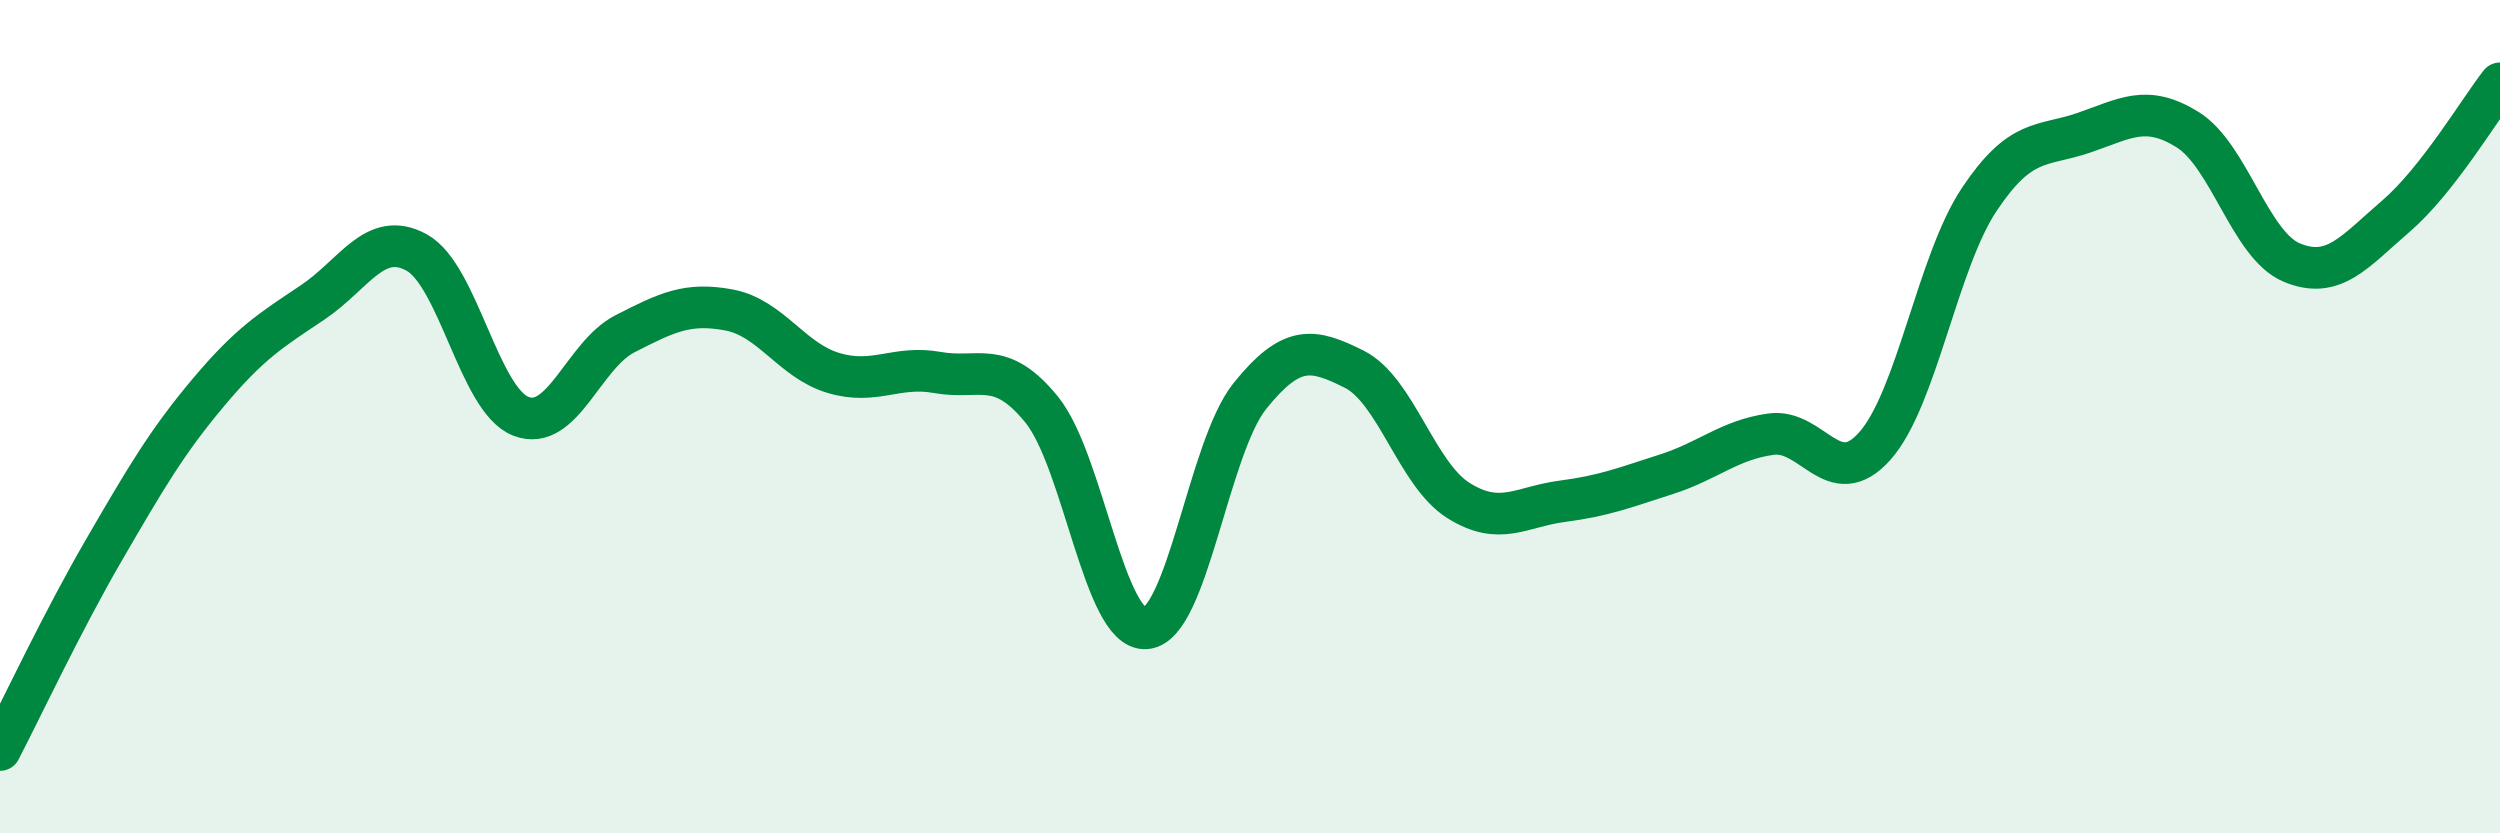 
    <svg width="60" height="20" viewBox="0 0 60 20" xmlns="http://www.w3.org/2000/svg">
      <path
        d="M 0,18 C 0.5,17.04 1.5,14.91 2.5,13.19 C 3.5,11.47 4,10.61 5,9.42 C 6,8.23 6.5,7.93 7.5,7.26 C 8.5,6.59 9,5.51 10,6.06 C 11,6.61 11.5,9.6 12.5,9.99 C 13.5,10.38 14,8.52 15,8.01 C 16,7.5 16.5,7.25 17.5,7.44 C 18.5,7.63 19,8.65 20,8.95 C 21,9.25 21.5,8.76 22.5,8.94 C 23.5,9.12 24,8.6 25,9.83 C 26,11.06 26.5,15.15 27.5,15.08 C 28.5,15.01 29,10.74 30,9.5 C 31,8.26 31.5,8.36 32.5,8.86 C 33.5,9.36 34,11.38 35,12.01 C 36,12.64 36.5,12.16 37.5,12.03 C 38.5,11.9 39,11.7 40,11.38 C 41,11.06 41.5,10.56 42.5,10.42 C 43.5,10.28 44,11.83 45,10.7 C 46,9.57 46.5,6.29 47.5,4.79 C 48.5,3.29 49,3.53 50,3.19 C 51,2.85 51.5,2.49 52.5,3.11 C 53.5,3.73 54,5.88 55,6.3 C 56,6.72 56.5,6.05 57.5,5.19 C 58.5,4.33 59.5,2.64 60,2L60 20L0 20Z"
        fill="#008740"
        opacity="0.1"
        stroke-linecap="round"
        stroke-linejoin="round"
      />
      <path
        d="M 0,18 C 0.5,17.04 1.5,14.91 2.5,13.19 C 3.5,11.47 4,10.61 5,9.42 C 6,8.23 6.5,7.93 7.5,7.26 C 8.5,6.59 9,5.51 10,6.06 C 11,6.61 11.5,9.6 12.5,9.99 C 13.5,10.38 14,8.52 15,8.01 C 16,7.5 16.5,7.25 17.5,7.44 C 18.5,7.63 19,8.65 20,8.95 C 21,9.25 21.5,8.76 22.5,8.94 C 23.5,9.12 24,8.6 25,9.83 C 26,11.06 26.5,15.15 27.5,15.08 C 28.5,15.01 29,10.74 30,9.5 C 31,8.26 31.5,8.36 32.5,8.86 C 33.5,9.36 34,11.38 35,12.01 C 36,12.64 36.5,12.16 37.5,12.03 C 38.5,11.9 39,11.7 40,11.38 C 41,11.06 41.5,10.56 42.5,10.42 C 43.5,10.28 44,11.83 45,10.7 C 46,9.57 46.5,6.29 47.5,4.79 C 48.5,3.29 49,3.53 50,3.19 C 51,2.85 51.5,2.49 52.5,3.11 C 53.5,3.73 54,5.88 55,6.3 C 56,6.72 56.5,6.05 57.5,5.19 C 58.5,4.33 59.5,2.64 60,2"
        stroke="#008740"
        stroke-width="1"
        fill="none"
        stroke-linecap="round"
        stroke-linejoin="round"
      />
    </svg>
  